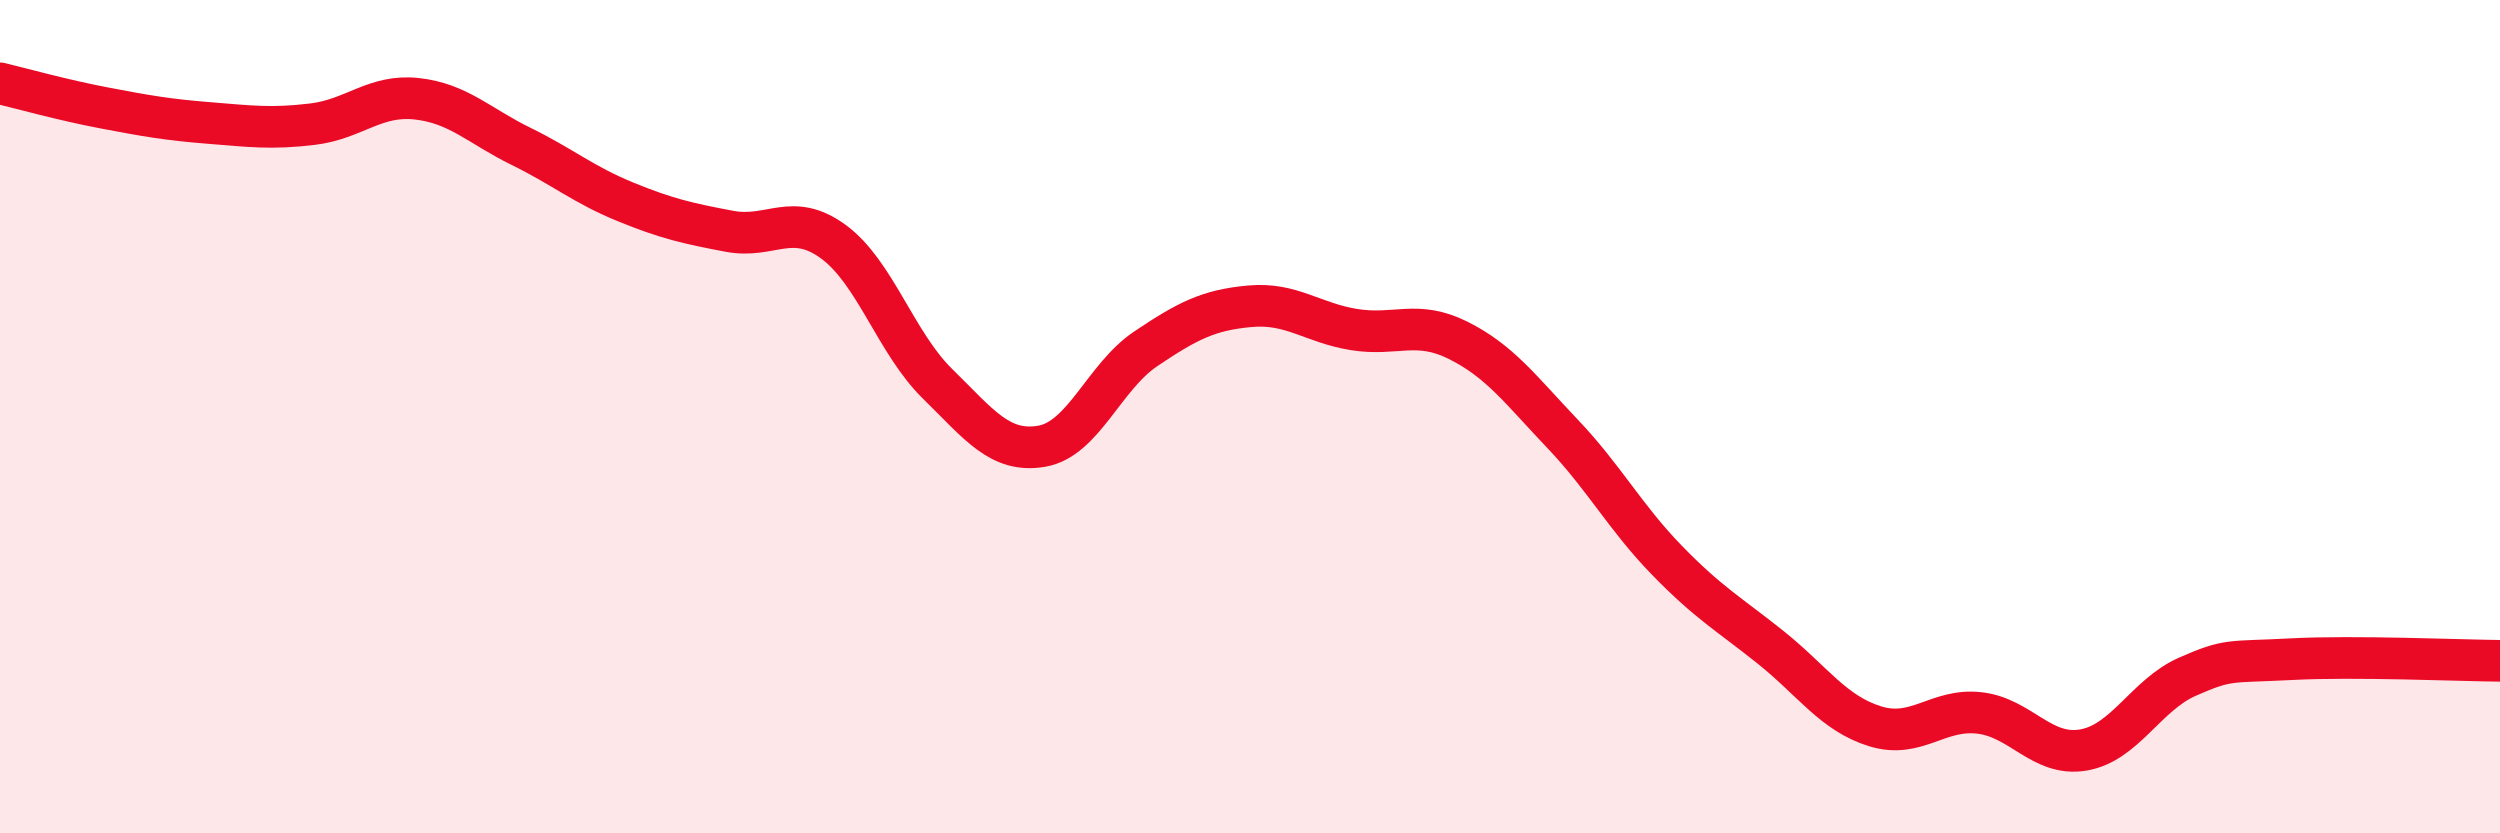 
    <svg width="60" height="20" viewBox="0 0 60 20" xmlns="http://www.w3.org/2000/svg">
      <path
        d="M 0,2 C 0.5,2.12 1.5,2.4 2.5,2.59 C 3.5,2.78 4,2.87 5,2.95 C 6,3.03 6.5,3.1 7.5,2.98 C 8.5,2.86 9,2.26 10,2.37 C 11,2.48 11.5,3.02 12.5,3.51 C 13.5,4 14,4.43 15,4.84 C 16,5.25 16.5,5.36 17.5,5.55 C 18.5,5.74 19,5.07 20,5.8 C 21,6.53 21.5,8.23 22.5,9.21 C 23.5,10.19 24,10.88 25,10.71 C 26,10.54 26.5,9.04 27.5,8.37 C 28.5,7.7 29,7.44 30,7.35 C 31,7.26 31.5,7.75 32.5,7.91 C 33.5,8.07 34,7.67 35,8.17 C 36,8.67 36.5,9.36 37.5,10.41 C 38.5,11.46 39,12.41 40,13.44 C 41,14.47 41.5,14.74 42.5,15.54 C 43.5,16.34 44,17.12 45,17.43 C 46,17.74 46.5,17 47.5,17.11 C 48.5,17.22 49,18.17 50,18 C 51,17.83 51.5,16.68 52.5,16.24 C 53.5,15.8 53.5,15.9 55,15.82 C 56.5,15.74 59,15.85 60,15.86L60 20L0 20Z"
        fill="#EB0A25"
        opacity="0.1"
        stroke-linecap="round"
        stroke-linejoin="round"
      />
      <path
        d="M 0,2 C 0.5,2.12 1.5,2.4 2.5,2.59 C 3.5,2.78 4,2.87 5,2.95 C 6,3.03 6.5,3.1 7.5,2.98 C 8.5,2.86 9,2.26 10,2.37 C 11,2.48 11.5,3.02 12.5,3.51 C 13.5,4 14,4.43 15,4.84 C 16,5.25 16.5,5.36 17.5,5.55 C 18.5,5.74 19,5.07 20,5.8 C 21,6.53 21.5,8.23 22.5,9.21 C 23.5,10.19 24,10.88 25,10.71 C 26,10.54 26.5,9.04 27.5,8.37 C 28.5,7.7 29,7.44 30,7.35 C 31,7.26 31.5,7.75 32.5,7.91 C 33.5,8.07 34,7.67 35,8.17 C 36,8.67 36.5,9.36 37.5,10.41 C 38.5,11.46 39,12.41 40,13.44 C 41,14.47 41.5,14.74 42.5,15.54 C 43.5,16.34 44,17.12 45,17.43 C 46,17.74 46.5,17 47.5,17.11 C 48.5,17.22 49,18.17 50,18 C 51,17.83 51.5,16.68 52.5,16.24 C 53.5,15.8 53.5,15.9 55,15.82 C 56.5,15.74 59,15.85 60,15.86"
        stroke="#EB0A25"
        stroke-width="1"
        fill="none"
        stroke-linecap="round"
        stroke-linejoin="round"
      />
    </svg>
  